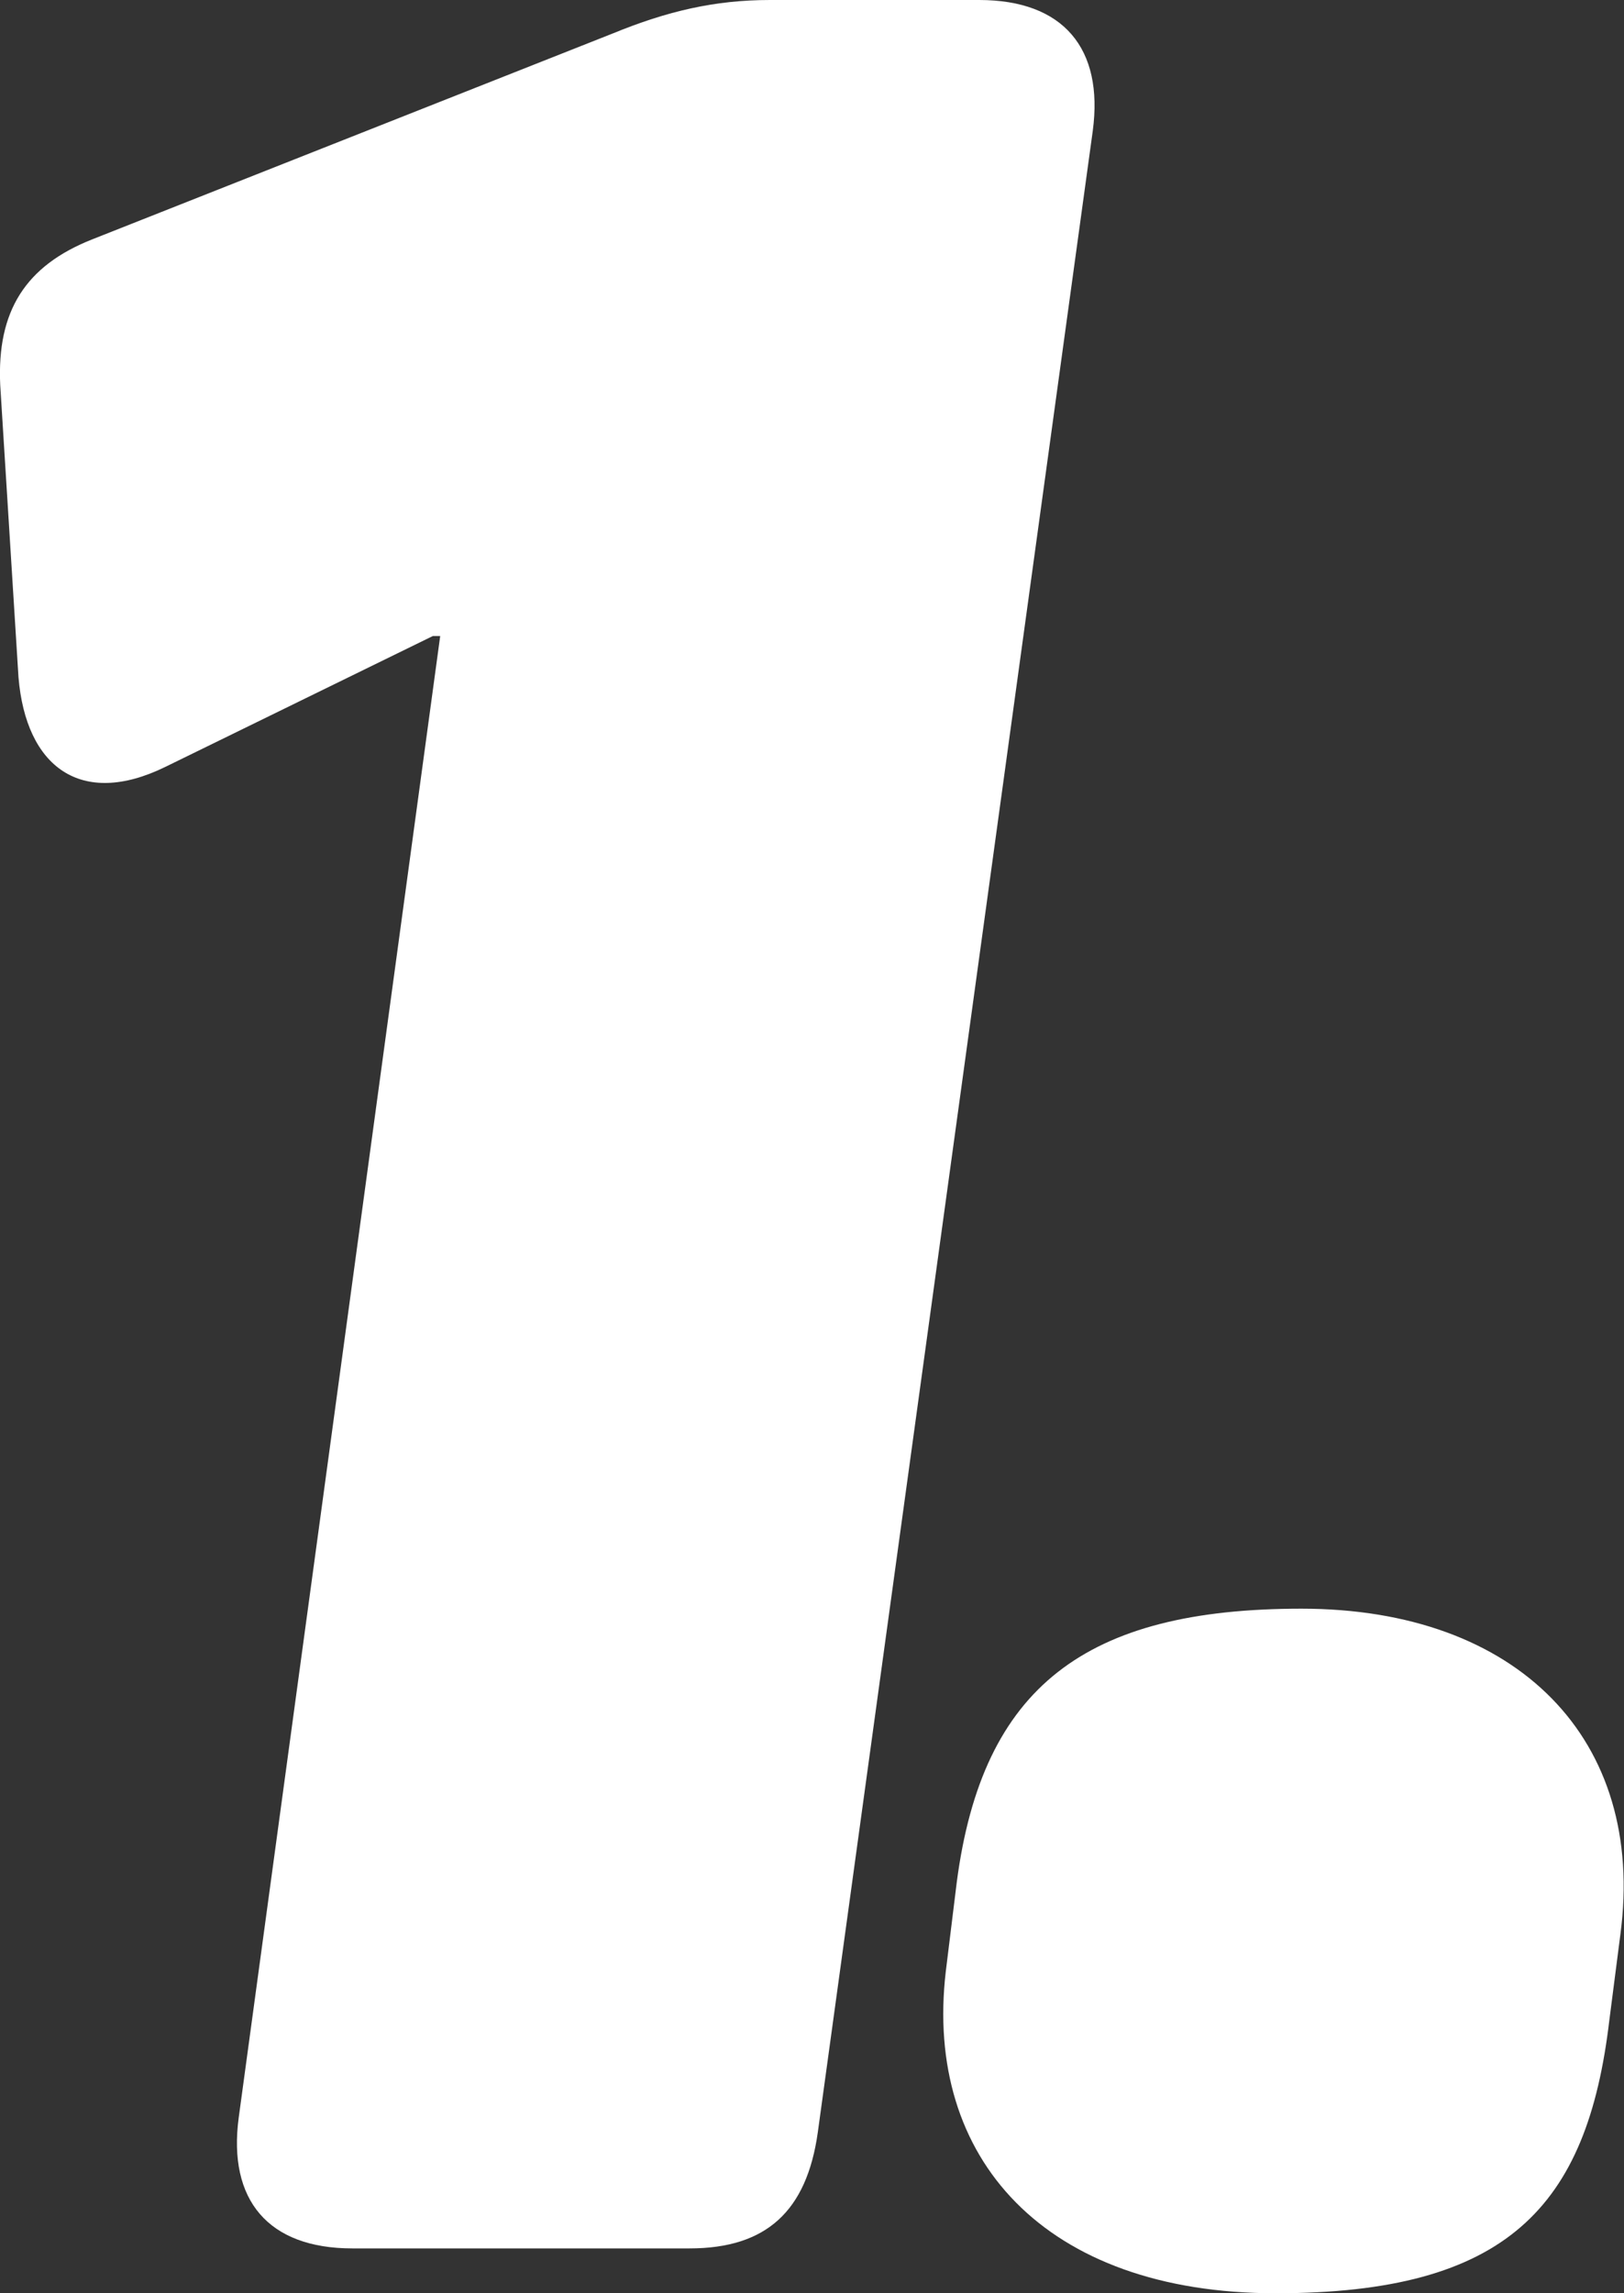 <svg width="34" height="48" viewBox="0 0 34 48" fill="none" xmlns="http://www.w3.org/2000/svg">
<rect x="0" y="0" width="34" height="48" fill="#333333" stroke="none"/>
<g clip-path="url(#clip0_11_126)">
<path d="M20.5 0C22.264 0 23.109 1.016 22.878 2.74L17.121 44.635C16.889 46.281 16.045 47.061 14.436 47.061H7.376C5.611 47.061 4.767 46.045 4.998 44.322L9.216 13.313H9.061L3.459 16.053C1.694 16.915 0.543 16.053 0.387 14.175L0.005 8.065C-0.07 6.5 0.543 5.561 1.926 5.012L12.822 0.703C13.973 0.231 14.969 0 16.12 0H20.494H20.5Z" fill="white"/>
<path d="M33.925 40.484L33.693 42.285C33.231 46.199 31.546 48 26.709 48C21.872 48 19.343 45.178 19.801 41.264L20.032 39.386C20.57 35.312 22.717 33.671 27.247 33.671C31.778 33.671 34.463 36.41 33.925 40.484Z" fill="white"/>
</g>
<defs>
<clipPath id="clip0_11_126">
<rect width="34" height="48" fill="white"/>
</clipPath>
</defs>
</svg>
